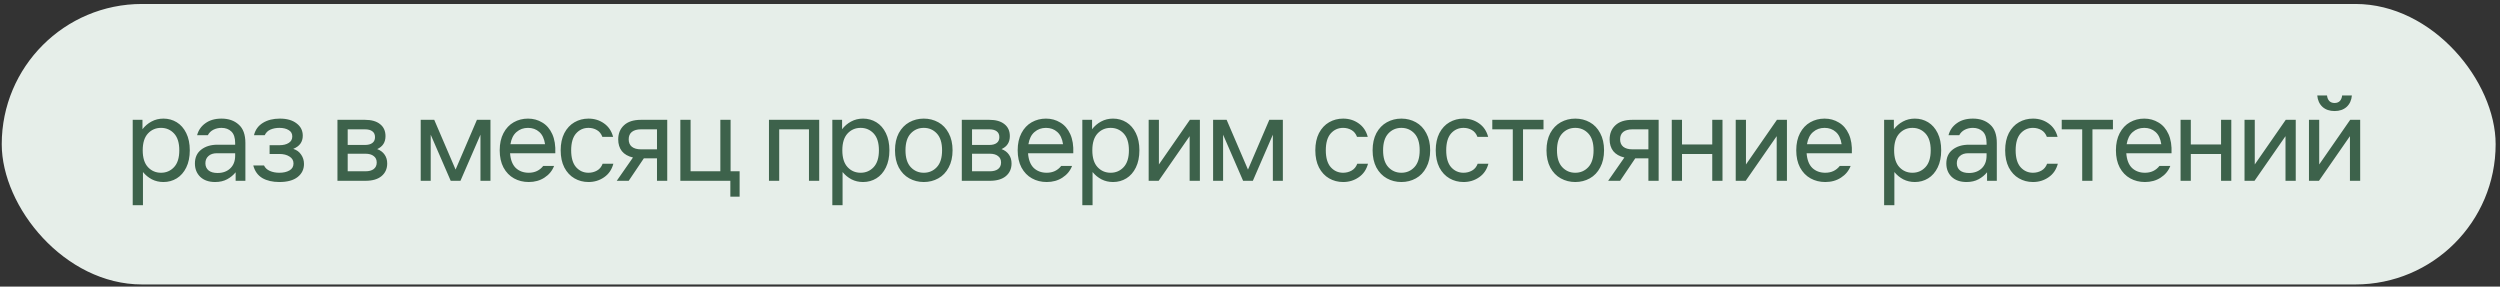 <?xml version="1.0" encoding="UTF-8"?> <svg xmlns="http://www.w3.org/2000/svg" width="410" height="47" viewBox="0 0 410 47" fill="none"><rect x="0" y="0" width="410" height="47" fill="#333333" stroke="none"/><g clip-path="url(#clip0_68_1466)"><rect x="0.285" y="0.651" width="409" height="46" rx="23" fill="#E6EEE9"></rect><path d="M23.365 19.651V21.191C23.778 20.657 24.272 20.237 24.845 19.931C25.432 19.611 26.085 19.451 26.805 19.451C27.605 19.451 28.332 19.651 28.985 20.051C29.638 20.451 30.158 21.044 30.545 21.831C30.932 22.617 31.125 23.557 31.125 24.651C31.125 25.744 30.932 26.684 30.545 27.471C30.158 28.257 29.638 28.851 28.985 29.251C28.332 29.651 27.605 29.851 26.805 29.851C26.112 29.851 25.478 29.704 24.905 29.411C24.345 29.117 23.858 28.717 23.445 28.211V33.651H21.765V19.651H23.365ZM23.405 24.651C23.405 25.877 23.692 26.797 24.265 27.411C24.838 28.024 25.552 28.331 26.405 28.331C27.258 28.331 27.972 28.024 28.545 27.411C29.118 26.797 29.405 25.877 29.405 24.651C29.405 23.424 29.118 22.504 28.545 21.891C27.972 21.277 27.258 20.971 26.405 20.971C25.552 20.971 24.838 21.277 24.265 21.891C23.692 22.504 23.405 23.424 23.405 24.651ZM35.566 25.131C34.979 25.131 34.519 25.284 34.185 25.591C33.852 25.884 33.685 26.277 33.685 26.771C33.685 27.264 33.859 27.657 34.206 27.951C34.552 28.231 35.045 28.371 35.685 28.371C36.526 28.371 37.212 28.124 37.745 27.631C38.292 27.124 38.566 26.424 38.566 25.531V25.131H35.566ZM31.965 26.811C31.965 25.837 32.306 25.084 32.986 24.551C33.679 24.004 34.579 23.731 35.685 23.731H38.566V23.451C38.566 22.597 38.359 21.971 37.946 21.571C37.532 21.171 36.992 20.971 36.325 20.971C35.846 20.971 35.406 21.071 35.005 21.271C34.605 21.471 34.299 21.771 34.086 22.171H32.325C32.539 21.357 32.992 20.704 33.685 20.211C34.379 19.704 35.259 19.451 36.325 19.451C37.486 19.451 38.425 19.777 39.145 20.431C39.879 21.071 40.245 22.077 40.245 23.451V29.651H38.645V28.251C38.285 28.704 37.825 29.084 37.266 29.391C36.706 29.697 36.045 29.851 35.285 29.851C34.259 29.851 33.446 29.571 32.846 29.011C32.259 28.437 31.965 27.704 31.965 26.811ZM45.814 29.851C44.707 29.851 43.781 29.637 43.034 29.211C42.287 28.771 41.787 28.077 41.534 27.131H43.294C43.48 27.531 43.8 27.831 44.254 28.031C44.707 28.231 45.227 28.331 45.814 28.331C46.48 28.331 47.034 28.204 47.474 27.951C47.914 27.697 48.134 27.317 48.134 26.811C48.134 26.317 47.914 25.937 47.474 25.671C47.047 25.391 46.494 25.251 45.814 25.251H44.214V23.811H45.854C46.454 23.811 46.947 23.691 47.334 23.451C47.734 23.211 47.934 22.851 47.934 22.371C47.934 21.904 47.734 21.557 47.334 21.331C46.947 21.091 46.441 20.971 45.814 20.971C45.281 20.971 44.794 21.064 44.354 21.251C43.927 21.437 43.614 21.744 43.414 22.171H41.654C41.867 21.291 42.354 20.617 43.114 20.151C43.874 19.684 44.8 19.451 45.894 19.451C47.054 19.451 47.967 19.711 48.634 20.231C49.314 20.737 49.654 21.411 49.654 22.251C49.654 23.277 49.134 23.997 48.094 24.411C48.667 24.597 49.1 24.917 49.394 25.371C49.7 25.811 49.854 26.317 49.854 26.891C49.854 27.771 49.507 28.484 48.814 29.031C48.12 29.577 47.12 29.851 45.814 29.851ZM59.862 19.651C60.916 19.651 61.736 19.884 62.322 20.351C62.922 20.817 63.222 21.477 63.222 22.331C63.222 23.331 62.769 24.037 61.862 24.451C62.396 24.651 62.802 24.957 63.082 25.371C63.362 25.771 63.502 26.251 63.502 26.811C63.502 27.677 63.189 28.371 62.562 28.891C61.949 29.397 61.076 29.651 59.942 29.651H55.342V19.651H59.862ZM59.942 28.091C60.516 28.091 60.962 27.971 61.282 27.731C61.616 27.477 61.782 27.117 61.782 26.651C61.782 26.184 61.616 25.831 61.282 25.591C60.962 25.337 60.516 25.211 59.942 25.211H57.022V28.091H59.942ZM59.862 23.771C60.382 23.771 60.782 23.664 61.062 23.451C61.356 23.237 61.502 22.917 61.502 22.491C61.502 22.064 61.356 21.744 61.062 21.531C60.782 21.317 60.382 21.211 59.862 21.211H57.022V23.771H59.862ZM71.216 19.651L74.716 27.811L78.216 19.651H80.436V29.651H78.796V22.091L75.516 29.651H73.916L70.636 22.091V29.651H68.996V19.651H71.216ZM81.951 24.651C81.951 23.557 82.157 22.617 82.571 21.831C82.984 21.044 83.544 20.451 84.251 20.051C84.957 19.651 85.737 19.451 86.591 19.451C87.457 19.451 88.237 19.664 88.931 20.091C89.637 20.504 90.184 21.137 90.571 21.991C90.957 22.844 91.124 23.891 91.071 25.131H83.651C83.731 26.211 84.044 27.017 84.591 27.551C85.151 28.071 85.857 28.331 86.711 28.331C87.711 28.331 88.504 27.957 89.091 27.211H90.871C90.564 28.011 90.037 28.651 89.291 29.131C88.557 29.611 87.697 29.851 86.711 29.851C85.817 29.851 85.011 29.651 84.291 29.251C83.571 28.851 82.997 28.257 82.571 27.471C82.157 26.684 81.951 25.744 81.951 24.651ZM89.391 23.651C89.257 22.744 88.937 22.071 88.431 21.631C87.937 21.191 87.324 20.971 86.591 20.971C85.857 20.971 85.231 21.197 84.711 21.651C84.191 22.091 83.857 22.757 83.711 23.651H89.391ZM100.591 26.851C100.338 27.811 99.832 28.551 99.072 29.071C98.325 29.591 97.472 29.851 96.511 29.851C95.671 29.851 94.905 29.651 94.212 29.251C93.518 28.851 92.965 28.257 92.552 27.471C92.151 26.684 91.951 25.744 91.951 24.651C91.951 23.557 92.151 22.617 92.552 21.831C92.965 21.044 93.518 20.451 94.212 20.051C94.905 19.651 95.671 19.451 96.511 19.451C97.472 19.451 98.318 19.711 99.052 20.231C99.798 20.751 100.298 21.491 100.551 22.451H98.791C98.605 21.944 98.305 21.571 97.891 21.331C97.478 21.091 97.018 20.971 96.511 20.971C95.698 20.971 95.018 21.277 94.472 21.891C93.938 22.504 93.671 23.424 93.671 24.651C93.671 25.877 93.938 26.797 94.472 27.411C95.018 28.024 95.698 28.331 96.511 28.331C97.018 28.331 97.485 28.211 97.912 27.971C98.338 27.731 98.645 27.357 98.832 26.851H100.591ZM103.107 22.851C103.107 23.384 103.28 23.791 103.627 24.071C103.987 24.351 104.48 24.491 105.107 24.491H107.747V21.211H105.107C104.48 21.211 103.987 21.351 103.627 21.631C103.28 21.911 103.107 22.317 103.107 22.851ZM103.807 25.831C103.007 25.644 102.4 25.297 101.987 24.791C101.587 24.271 101.387 23.631 101.387 22.871C101.387 21.911 101.7 21.137 102.327 20.551C102.967 19.951 103.893 19.651 105.107 19.651H109.427V29.651H107.747V25.971H105.587L103.107 29.651H101.147L103.807 25.831ZM113.257 19.651V28.091H118.137V19.651H119.817V28.091H121.297V32.251H119.777V29.651H111.577V19.651H113.257ZM126.11 19.651H134.35V29.651H132.67V21.211H127.79V29.651H126.11V19.651ZM138.102 19.651V21.191C138.515 20.657 139.008 20.237 139.582 19.931C140.168 19.611 140.822 19.451 141.542 19.451C142.342 19.451 143.068 19.651 143.722 20.051C144.375 20.451 144.895 21.044 145.282 21.831C145.668 22.617 145.862 23.557 145.862 24.651C145.862 25.744 145.668 26.684 145.282 27.471C144.895 28.257 144.375 28.851 143.722 29.251C143.068 29.651 142.342 29.851 141.542 29.851C140.848 29.851 140.215 29.704 139.642 29.411C139.082 29.117 138.595 28.717 138.182 28.211V33.651H136.502V19.651H138.102ZM138.142 24.651C138.142 25.877 138.428 26.797 139.002 27.411C139.575 28.024 140.288 28.331 141.142 28.331C141.995 28.331 142.708 28.024 143.282 27.411C143.855 26.797 144.142 25.877 144.142 24.651C144.142 23.424 143.855 22.504 143.282 21.891C142.708 21.277 141.995 20.971 141.142 20.971C140.288 20.971 139.575 21.277 139.002 21.891C138.428 22.504 138.142 23.424 138.142 24.651ZM151.5 29.851C150.634 29.851 149.84 29.651 149.12 29.251C148.4 28.851 147.827 28.257 147.4 27.471C146.987 26.684 146.78 25.744 146.78 24.651C146.78 23.557 146.987 22.617 147.4 21.831C147.827 21.044 148.4 20.451 149.12 20.051C149.84 19.651 150.634 19.451 151.5 19.451C152.367 19.451 153.16 19.651 153.88 20.051C154.6 20.451 155.167 21.044 155.58 21.831C156.007 22.617 156.22 23.557 156.22 24.651C156.22 25.744 156.007 26.684 155.58 27.471C155.167 28.257 154.6 28.851 153.88 29.251C153.16 29.651 152.367 29.851 151.5 29.851ZM148.5 24.651C148.5 25.877 148.787 26.797 149.36 27.411C149.934 28.024 150.647 28.331 151.5 28.331C152.354 28.331 153.067 28.024 153.64 27.411C154.214 26.797 154.5 25.877 154.5 24.651C154.5 23.424 154.214 22.504 153.64 21.891C153.067 21.277 152.354 20.971 151.5 20.971C150.647 20.971 149.934 21.277 149.36 21.891C148.787 22.504 148.5 23.424 148.5 24.651ZM162.254 19.651C163.307 19.651 164.127 19.884 164.714 20.351C165.314 20.817 165.614 21.477 165.614 22.331C165.614 23.331 165.16 24.037 164.254 24.451C164.787 24.651 165.194 24.957 165.474 25.371C165.754 25.771 165.894 26.251 165.894 26.811C165.894 27.677 165.58 28.371 164.954 28.891C164.34 29.397 163.467 29.651 162.334 29.651H157.734V19.651H162.254ZM162.334 28.091C162.907 28.091 163.354 27.971 163.674 27.731C164.007 27.477 164.174 27.117 164.174 26.651C164.174 26.184 164.007 25.831 163.674 25.591C163.354 25.337 162.907 25.211 162.334 25.211H159.414V28.091H162.334ZM162.254 23.771C162.774 23.771 163.174 23.664 163.454 23.451C163.747 23.237 163.894 22.917 163.894 22.491C163.894 22.064 163.747 21.744 163.454 21.531C163.174 21.317 162.774 21.211 162.254 21.211H159.414V23.771H162.254ZM166.899 24.651C166.899 23.557 167.106 22.617 167.519 21.831C167.932 21.044 168.492 20.451 169.199 20.051C169.906 19.651 170.686 19.451 171.539 19.451C172.406 19.451 173.186 19.664 173.879 20.091C174.586 20.504 175.132 21.137 175.519 21.991C175.906 22.844 176.072 23.891 176.019 25.131H168.599C168.679 26.211 168.992 27.017 169.539 27.551C170.099 28.071 170.806 28.331 171.659 28.331C172.659 28.331 173.452 27.957 174.039 27.211H175.819C175.512 28.011 174.986 28.651 174.239 29.131C173.506 29.611 172.646 29.851 171.659 29.851C170.766 29.851 169.959 29.651 169.239 29.251C168.519 28.851 167.946 28.257 167.519 27.471C167.106 26.684 166.899 25.744 166.899 24.651ZM174.339 23.651C174.206 22.744 173.886 22.071 173.379 21.631C172.886 21.191 172.272 20.971 171.539 20.971C170.806 20.971 170.179 21.197 169.659 21.651C169.139 22.091 168.806 22.757 168.659 23.651H174.339ZM179.101 19.651V21.191C179.514 20.657 180.008 20.237 180.581 19.931C181.168 19.611 181.821 19.451 182.541 19.451C183.341 19.451 184.068 19.651 184.721 20.051C185.374 20.451 185.894 21.044 186.281 21.831C186.668 22.617 186.861 23.557 186.861 24.651C186.861 25.744 186.668 26.684 186.281 27.471C185.894 28.257 185.374 28.851 184.721 29.251C184.068 29.651 183.341 29.851 182.541 29.851C181.848 29.851 181.214 29.704 180.641 29.411C180.081 29.117 179.594 28.717 179.181 28.211V33.651H177.501V19.651H179.101ZM179.141 24.651C179.141 25.877 179.428 26.797 180.001 27.411C180.574 28.024 181.288 28.331 182.141 28.331C182.994 28.331 183.708 28.024 184.281 27.411C184.854 26.797 185.141 25.877 185.141 24.651C185.141 23.424 184.854 22.504 184.281 21.891C183.708 21.277 182.994 20.971 182.141 20.971C181.288 20.971 180.574 21.277 180.001 21.891C179.428 22.504 179.141 23.424 179.141 24.651ZM188.381 19.651H190.061V26.971L195.141 19.651H196.781V29.651H195.101V22.331L190.021 29.651H188.381V19.651ZM201.168 19.651L204.668 27.811L208.168 19.651H210.388V29.651H208.748V22.091L205.468 29.651H203.868L200.588 22.091V29.651H198.948V19.651H201.168ZM224.352 26.851C224.098 27.811 223.592 28.551 222.832 29.071C222.085 29.591 221.232 29.851 220.272 29.851C219.432 29.851 218.665 29.651 217.972 29.251C217.278 28.851 216.725 28.257 216.312 27.471C215.912 26.684 215.712 25.744 215.712 24.651C215.712 23.557 215.912 22.617 216.312 21.831C216.725 21.044 217.278 20.451 217.972 20.051C218.665 19.651 219.432 19.451 220.272 19.451C221.232 19.451 222.078 19.711 222.812 20.231C223.558 20.751 224.058 21.491 224.312 22.451H222.552C222.365 21.944 222.065 21.571 221.652 21.331C221.238 21.091 220.778 20.971 220.272 20.971C219.458 20.971 218.778 21.277 218.232 21.891C217.698 22.504 217.432 23.424 217.432 24.651C217.432 25.877 217.698 26.797 218.232 27.411C218.778 28.024 219.458 28.331 220.272 28.331C220.778 28.331 221.245 28.211 221.672 27.971C222.098 27.731 222.405 27.357 222.592 26.851H224.352ZM229.827 29.851C228.96 29.851 228.167 29.651 227.447 29.251C226.727 28.851 226.154 28.257 225.727 27.471C225.314 26.684 225.107 25.744 225.107 24.651C225.107 23.557 225.314 22.617 225.727 21.831C226.154 21.044 226.727 20.451 227.447 20.051C228.167 19.651 228.96 19.451 229.827 19.451C230.694 19.451 231.487 19.651 232.207 20.051C232.927 20.451 233.494 21.044 233.907 21.831C234.334 22.617 234.547 23.557 234.547 24.651C234.547 25.744 234.334 26.684 233.907 27.471C233.494 28.257 232.927 28.851 232.207 29.251C231.487 29.651 230.694 29.851 229.827 29.851ZM226.827 24.651C226.827 25.877 227.114 26.797 227.687 27.411C228.26 28.024 228.974 28.331 229.827 28.331C230.68 28.331 231.394 28.024 231.967 27.411C232.54 26.797 232.827 25.877 232.827 24.651C232.827 23.424 232.54 22.504 231.967 21.891C231.394 21.277 230.68 20.971 229.827 20.971C228.974 20.971 228.26 21.277 227.687 21.891C227.114 22.504 226.827 23.424 226.827 24.651ZM244.099 26.851C243.846 27.811 243.339 28.551 242.579 29.071C241.833 29.591 240.979 29.851 240.019 29.851C239.179 29.851 238.413 29.651 237.719 29.251C237.026 28.851 236.473 28.257 236.059 27.471C235.659 26.684 235.459 25.744 235.459 24.651C235.459 23.557 235.659 22.617 236.059 21.831C236.473 21.044 237.026 20.451 237.719 20.051C238.413 19.651 239.179 19.451 240.019 19.451C240.979 19.451 241.826 19.711 242.559 20.231C243.306 20.751 243.806 21.491 244.059 22.451H242.299C242.113 21.944 241.813 21.571 241.399 21.331C240.986 21.091 240.526 20.971 240.019 20.971C239.206 20.971 238.526 21.277 237.979 21.891C237.446 22.504 237.179 23.424 237.179 24.651C237.179 25.877 237.446 26.797 237.979 27.411C238.526 28.024 239.206 28.331 240.019 28.331C240.526 28.331 240.993 28.211 241.419 27.971C241.846 27.731 242.153 27.357 242.339 26.851H244.099ZM248.096 21.211H244.736V19.651H253.136V21.211H249.776V29.651H248.096V21.211ZM258.345 29.851C257.478 29.851 256.685 29.651 255.965 29.251C255.245 28.851 254.672 28.257 254.245 27.471C253.832 26.684 253.625 25.744 253.625 24.651C253.625 23.557 253.832 22.617 254.245 21.831C254.672 21.044 255.245 20.451 255.965 20.051C256.685 19.651 257.478 19.451 258.345 19.451C259.212 19.451 260.005 19.651 260.725 20.051C261.445 20.451 262.012 21.044 262.425 21.831C262.852 22.617 263.065 23.557 263.065 24.651C263.065 25.744 262.852 26.684 262.425 27.471C262.012 28.257 261.445 28.851 260.725 29.251C260.005 29.651 259.212 29.851 258.345 29.851ZM255.345 24.651C255.345 25.877 255.632 26.797 256.205 27.411C256.778 28.024 257.492 28.331 258.345 28.331C259.198 28.331 259.912 28.024 260.485 27.411C261.058 26.797 261.345 25.877 261.345 24.651C261.345 23.424 261.058 22.504 260.485 21.891C259.912 21.277 259.198 20.971 258.345 20.971C257.492 20.971 256.778 21.277 256.205 21.891C255.632 22.504 255.345 23.424 255.345 24.651ZM265.698 22.851C265.698 23.384 265.872 23.791 266.218 24.071C266.578 24.351 267.072 24.491 267.698 24.491H270.338V21.211H267.698C267.072 21.211 266.578 21.351 266.218 21.631C265.872 21.911 265.698 22.317 265.698 22.851ZM266.398 25.831C265.598 25.644 264.992 25.297 264.578 24.791C264.178 24.271 263.978 23.631 263.978 22.871C263.978 21.911 264.292 21.137 264.918 20.551C265.558 19.951 266.485 19.651 267.698 19.651H272.018V29.651H270.338V25.971H268.178L265.698 29.651H263.738L266.398 25.831ZM274.169 19.651H275.849V23.691H280.809V19.651H282.489V29.651H280.809V25.251H275.849V29.651H274.169V19.651ZM284.658 19.651H286.338V26.971L291.418 19.651H293.058V29.651H291.378V22.331L286.298 29.651H284.658V19.651ZM294.585 24.651C294.585 23.557 294.792 22.617 295.205 21.831C295.618 21.044 296.178 20.451 296.885 20.051C297.592 19.651 298.372 19.451 299.225 19.451C300.092 19.451 300.872 19.664 301.565 20.091C302.272 20.504 302.818 21.137 303.205 21.991C303.592 22.844 303.758 23.891 303.705 25.131H296.285C296.365 26.211 296.678 27.017 297.225 27.551C297.785 28.071 298.492 28.331 299.345 28.331C300.345 28.331 301.138 27.957 301.725 27.211H303.505C303.198 28.011 302.672 28.651 301.925 29.131C301.192 29.611 300.332 29.851 299.345 29.851C298.452 29.851 297.645 29.651 296.925 29.251C296.205 28.851 295.632 28.257 295.205 27.471C294.792 26.684 294.585 25.744 294.585 24.651ZM302.025 23.651C301.892 22.744 301.572 22.071 301.065 21.631C300.572 21.191 299.958 20.971 299.225 20.971C298.492 20.971 297.865 21.197 297.345 21.651C296.825 22.091 296.492 22.757 296.345 23.651H302.025ZM310.596 19.651V21.191C311.01 20.657 311.503 20.237 312.076 19.931C312.663 19.611 313.316 19.451 314.036 19.451C314.836 19.451 315.563 19.651 316.216 20.051C316.87 20.451 317.39 21.044 317.776 21.831C318.163 22.617 318.356 23.557 318.356 24.651C318.356 25.744 318.163 26.684 317.776 27.471C317.39 28.257 316.87 28.851 316.216 29.251C315.563 29.651 314.836 29.851 314.036 29.851C313.343 29.851 312.71 29.704 312.136 29.411C311.576 29.117 311.09 28.717 310.676 28.211V33.651H308.996V19.651H310.596ZM310.636 24.651C310.636 25.877 310.923 26.797 311.496 27.411C312.07 28.024 312.783 28.331 313.636 28.331C314.49 28.331 315.203 28.024 315.776 27.411C316.35 26.797 316.636 25.877 316.636 24.651C316.636 23.424 316.35 22.504 315.776 21.891C315.203 21.277 314.49 20.971 313.636 20.971C312.783 20.971 312.07 21.277 311.496 21.891C310.923 22.504 310.636 23.424 310.636 24.651ZM322.797 25.131C322.21 25.131 321.75 25.284 321.417 25.591C321.083 25.884 320.917 26.277 320.917 26.771C320.917 27.264 321.09 27.657 321.437 27.951C321.783 28.231 322.277 28.371 322.917 28.371C323.757 28.371 324.443 28.124 324.977 27.631C325.523 27.124 325.797 26.424 325.797 25.531V25.131H322.797ZM319.197 26.811C319.197 25.837 319.537 25.084 320.217 24.551C320.91 24.004 321.81 23.731 322.917 23.731H325.797V23.451C325.797 22.597 325.59 21.971 325.177 21.571C324.763 21.171 324.223 20.971 323.557 20.971C323.077 20.971 322.637 21.071 322.237 21.271C321.837 21.471 321.53 21.771 321.317 22.171H319.557C319.77 21.357 320.223 20.704 320.917 20.211C321.61 19.704 322.49 19.451 323.557 19.451C324.717 19.451 325.657 19.777 326.377 20.431C327.11 21.071 327.477 22.077 327.477 23.451V29.651H325.877V28.251C325.517 28.704 325.057 29.084 324.497 29.391C323.937 29.697 323.277 29.851 322.517 29.851C321.49 29.851 320.677 29.571 320.077 29.011C319.49 28.437 319.197 27.704 319.197 26.811ZM337.486 26.851C337.233 27.811 336.726 28.551 335.966 29.071C335.219 29.591 334.366 29.851 333.406 29.851C332.566 29.851 331.799 29.651 331.106 29.251C330.413 28.851 329.859 28.257 329.446 27.471C329.046 26.684 328.846 25.744 328.846 24.651C328.846 23.557 329.046 22.617 329.446 21.831C329.859 21.044 330.413 20.451 331.106 20.051C331.799 19.651 332.566 19.451 333.406 19.451C334.366 19.451 335.213 19.711 335.946 20.231C336.693 20.751 337.193 21.491 337.446 22.451H335.686C335.499 21.944 335.199 21.571 334.786 21.331C334.373 21.091 333.913 20.971 333.406 20.971C332.593 20.971 331.913 21.277 331.366 21.891C330.833 22.504 330.566 23.424 330.566 24.651C330.566 25.877 330.833 26.797 331.366 27.411C331.913 28.024 332.593 28.331 333.406 28.331C333.913 28.331 334.379 28.211 334.806 27.971C335.233 27.731 335.539 27.357 335.726 26.851H337.486ZM341.482 21.211H338.122V19.651H346.522V21.211H343.162V29.651H341.482V21.211ZM347.012 24.651C347.012 23.557 347.218 22.617 347.632 21.831C348.045 21.044 348.605 20.451 349.312 20.051C350.018 19.651 350.798 19.451 351.652 19.451C352.518 19.451 353.298 19.664 353.992 20.091C354.698 20.504 355.245 21.137 355.632 21.991C356.018 22.844 356.185 23.891 356.132 25.131H348.712C348.792 26.211 349.105 27.017 349.652 27.551C350.212 28.071 350.918 28.331 351.772 28.331C352.772 28.331 353.565 27.957 354.152 27.211H355.932C355.625 28.011 355.098 28.651 354.352 29.131C353.618 29.611 352.758 29.851 351.772 29.851C350.878 29.851 350.072 29.651 349.352 29.251C348.632 28.851 348.058 28.257 347.632 27.471C347.218 26.684 347.012 25.744 347.012 24.651ZM354.452 23.651C354.318 22.744 353.998 22.071 353.492 21.631C352.998 21.191 352.385 20.971 351.652 20.971C350.918 20.971 350.292 21.197 349.772 21.651C349.252 22.091 348.918 22.757 348.772 23.651H354.452ZM357.613 19.651H359.293V23.691H364.253V19.651H365.933V29.651H364.253V25.251H359.293V29.651H357.613V19.651ZM368.102 19.651H369.782V26.971L374.862 19.651H376.502V29.651H374.822V22.331L369.742 29.651H368.102V19.651ZM378.67 19.651H380.35V26.971L385.43 19.651H387.07V29.651H385.39V22.331L380.31 29.651H378.67V19.651ZM382.87 18.211C382.056 18.211 381.396 17.984 380.89 17.531C380.383 17.064 380.096 16.437 380.03 15.651H381.63C381.67 16.037 381.796 16.344 382.01 16.571C382.223 16.784 382.51 16.891 382.87 16.891C383.23 16.891 383.516 16.784 383.73 16.571C383.943 16.344 384.07 16.037 384.11 15.651H385.71C385.643 16.437 385.356 17.064 384.85 17.531C384.343 17.984 383.683 18.211 382.87 18.211Z" fill="#3D624B"></path></g><defs><clipPath id="clip0_68_1466"><rect width="409" height="46" fill="white" transform="translate(0.285 0.651)"></rect></clipPath></defs></svg> 